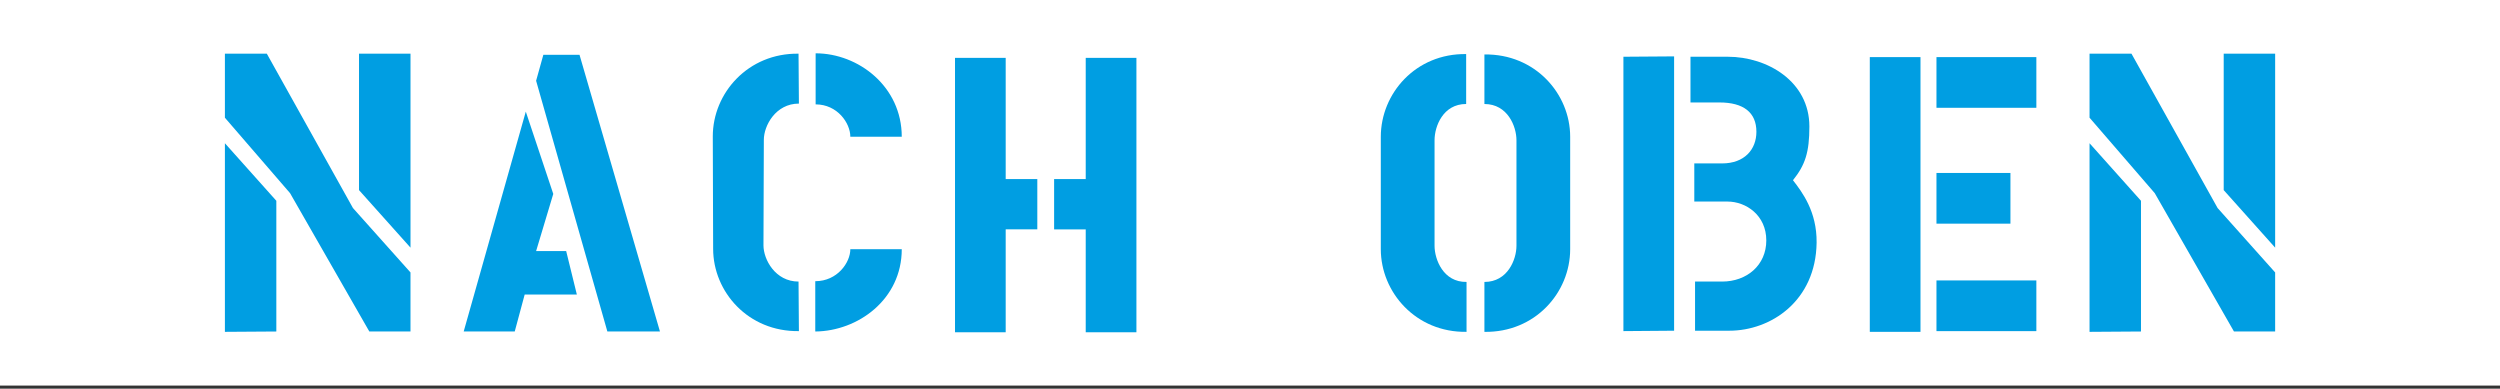 <?xml version="1.0" encoding="utf-8"?>
<!-- Generator: Adobe Illustrator 15.0.2, SVG Export Plug-In . SVG Version: 6.00 Build 0)  -->
<!DOCTYPE svg PUBLIC "-//W3C//DTD SVG 1.1//EN" "http://www.w3.org/Graphics/SVG/1.1/DTD/svg11.dtd">
<svg version="1.1" id="Ebene_1" xmlns="http://www.w3.org/2000/svg" xmlns:xlink="http://www.w3.org/1999/xlink" x="0px" y="0px"
	 width="156.624px" height="24.349px" viewBox="0 0 156.624 24.349" enable-background="new 0 0 156.624 24.349"
	 xml:space="preserve">
<rect x="0" y="0" width="156.624" height="24.349" fill="#333333" stroke="none"/>
<g>
	<rect x="0" y="0" fill="#FFFFFF" width="156.625" height="24.156"/>
	<g>
		<path fill="#009EE2" d="M23.138,20.768l-4.966-8.667L14.09,7.375V3.363h2.626l5.396,9.67l3.605,4.035v3.7H23.138z M17.312,20.768
			l-3.222,0.022V8.974l3.222,3.605V20.768z M22.492,11.91V3.363h3.226v12.152L22.492,11.91z"/>
		<path fill="#009EE2" d="M32.871,18.453l-0.623,2.315H29.05l3.891-13.775l1.721,5.156l-1.075,3.581h1.884l0.669,2.723H32.871z
			 M38.051,20.768L33.587,5.059l0.453-1.624h2.267l5.039,17.333H38.051z"/>
		<path fill="#009EE2" d="M44.678,15.586l-0.022-7.042c0-2.721,2.22-5.228,5.372-5.181l0.023,3.127
			c-1.458,0-2.197,1.385-2.197,2.269l-0.023,6.612c0,0.884,0.739,2.269,2.197,2.269l0.023,3.104
			C46.875,20.791,44.678,18.285,44.678,15.586z M51.076,20.768v-3.151c1.385,0,2.197-1.17,2.197-2.005h3.222
			C56.495,18.762,53.749,20.745,51.076,20.768z M53.273,8.568c0-0.859-0.812-2.029-2.174-2.029V3.34
			c2.676,0,5.396,2.077,5.396,5.228H53.273z"/>
		<path fill="#009EE2" d="M63.006,14.37v6.446h-3.175V3.626h3.175v7.591h1.981v3.152H63.006z M68.02,20.816V14.37h-1.98v-3.152h1.98
			V3.626h3.176v17.189H68.02z"/>
		<path fill="#009EE2" d="M86.507,15.612V8.568c0-2.721,2.194-5.228,5.347-5.18v3.127c-1.455,0-1.98,1.408-1.98,2.267v6.614
			c0,0.858,0.549,2.292,2.004,2.267v3.127C88.701,20.839,86.507,18.309,86.507,15.612z M92.998,20.791v-3.127
			c1.458,0,2.008-1.408,2.008-2.267V8.783c0-0.859-0.55-2.267-2.008-2.267V3.412c3.176-0.048,5.373,2.46,5.373,5.156v7.044
			C98.371,18.333,96.174,20.839,92.998,20.791z"/>
		<path fill="#009EE2" d="M104.882,20.719l-3.176,0.025V3.555l3.176-0.023V20.719z M108.341,20.719h-2.147V17.64h1.694
			c1.552,0,2.77-1.026,2.77-2.578c0-1.576-1.265-2.435-2.434-2.435h-2.077v-2.389h1.741c1.408,0,2.15-0.882,2.15-1.98
			c0-1.218-0.812-1.839-2.316-1.839h-1.814V3.555h2.34c2.483,0,5.109,1.551,5.109,4.369c0,1.623-0.263,2.412-1.028,3.367
			c0.572,0.739,1.505,1.958,1.481,3.915C113.76,18.857,110.943,20.719,108.341,20.719z"/>
		<path fill="#009EE2" d="M117.142,20.791V3.578h3.176v17.212H117.142z M121.319,6.753V3.578h6.258v3.175H121.319z M121.319,14.012
			v-3.176h4.634v3.176H121.319z M121.319,20.745v-3.176h6.258v3.176H121.319z"/>
		<path fill="#009EE2" d="M139.957,20.768l-4.963-8.667l-4.085-4.727V3.363h2.627l5.396,9.67l3.605,4.035v3.7H139.957z
			 M134.132,20.768l-3.223,0.022V8.974l3.223,3.605V20.768z M139.314,11.91V3.363h3.223v12.152L139.314,11.91z"/>
	</g>
</g>
</svg>
